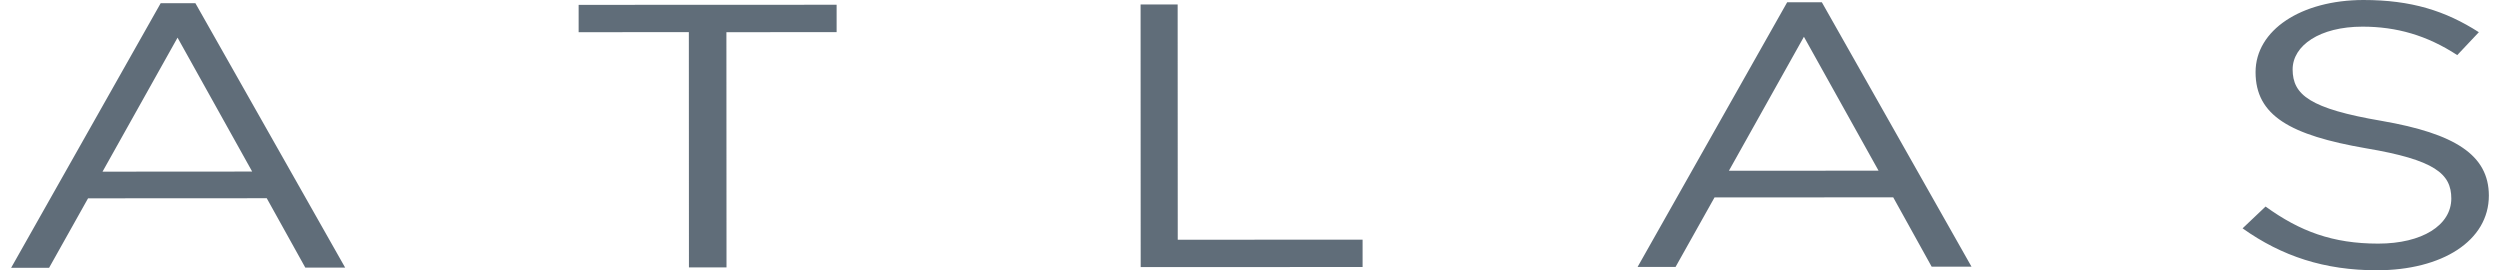 <svg width="222" height="24" viewBox="0 0 222 24" fill="none" xmlns="http://www.w3.org/2000/svg">
<path d="M30.648 23.762H27.11L23.687 17.602L7.819 17.611L4.36 23.78H0.989L14.27 0.282H17.35L30.648 23.762ZM15.766 3.344L9.104 15.243L22.393 15.234L15.766 3.344ZM64.514 23.745H61.178L61.17 2.851L51.383 2.86V0.431L74.292 0.422V2.851L64.505 2.86L64.514 23.745ZM101.284 0.396H104.576L104.584 21.289L120.998 21.28V23.71L101.293 23.718L101.284 0.396ZM175.071 23.683H171.533L168.118 17.523L152.25 17.531L148.791 23.701H145.42L158.701 0.202H161.781L175.071 23.683ZM160.188 3.265L153.526 15.164L166.815 15.155L160.188 3.265ZM211.506 10.737C218.001 11.864 221.002 13.765 221.011 17.364C221.011 21.395 216.848 24 211.057 24C206.437 24 202.644 22.768 199.141 20.277L201.183 18.341C204.228 20.541 207.141 21.633 211.181 21.633C215.097 21.633 217.676 19.996 217.676 17.628C217.676 15.428 216.215 14.196 210.089 13.166C203.383 12.004 200.294 10.271 200.294 6.407C200.294 2.675 204.334 0.009 209.869 0C214.12 0 217.156 0.959 220.122 2.86L218.204 4.893C215.493 3.124 212.791 2.367 209.79 2.367C205.997 2.367 203.585 4.04 203.585 6.169C203.594 8.414 205.09 9.646 211.506 10.737Z" fill="#606D79"/>
</svg>
